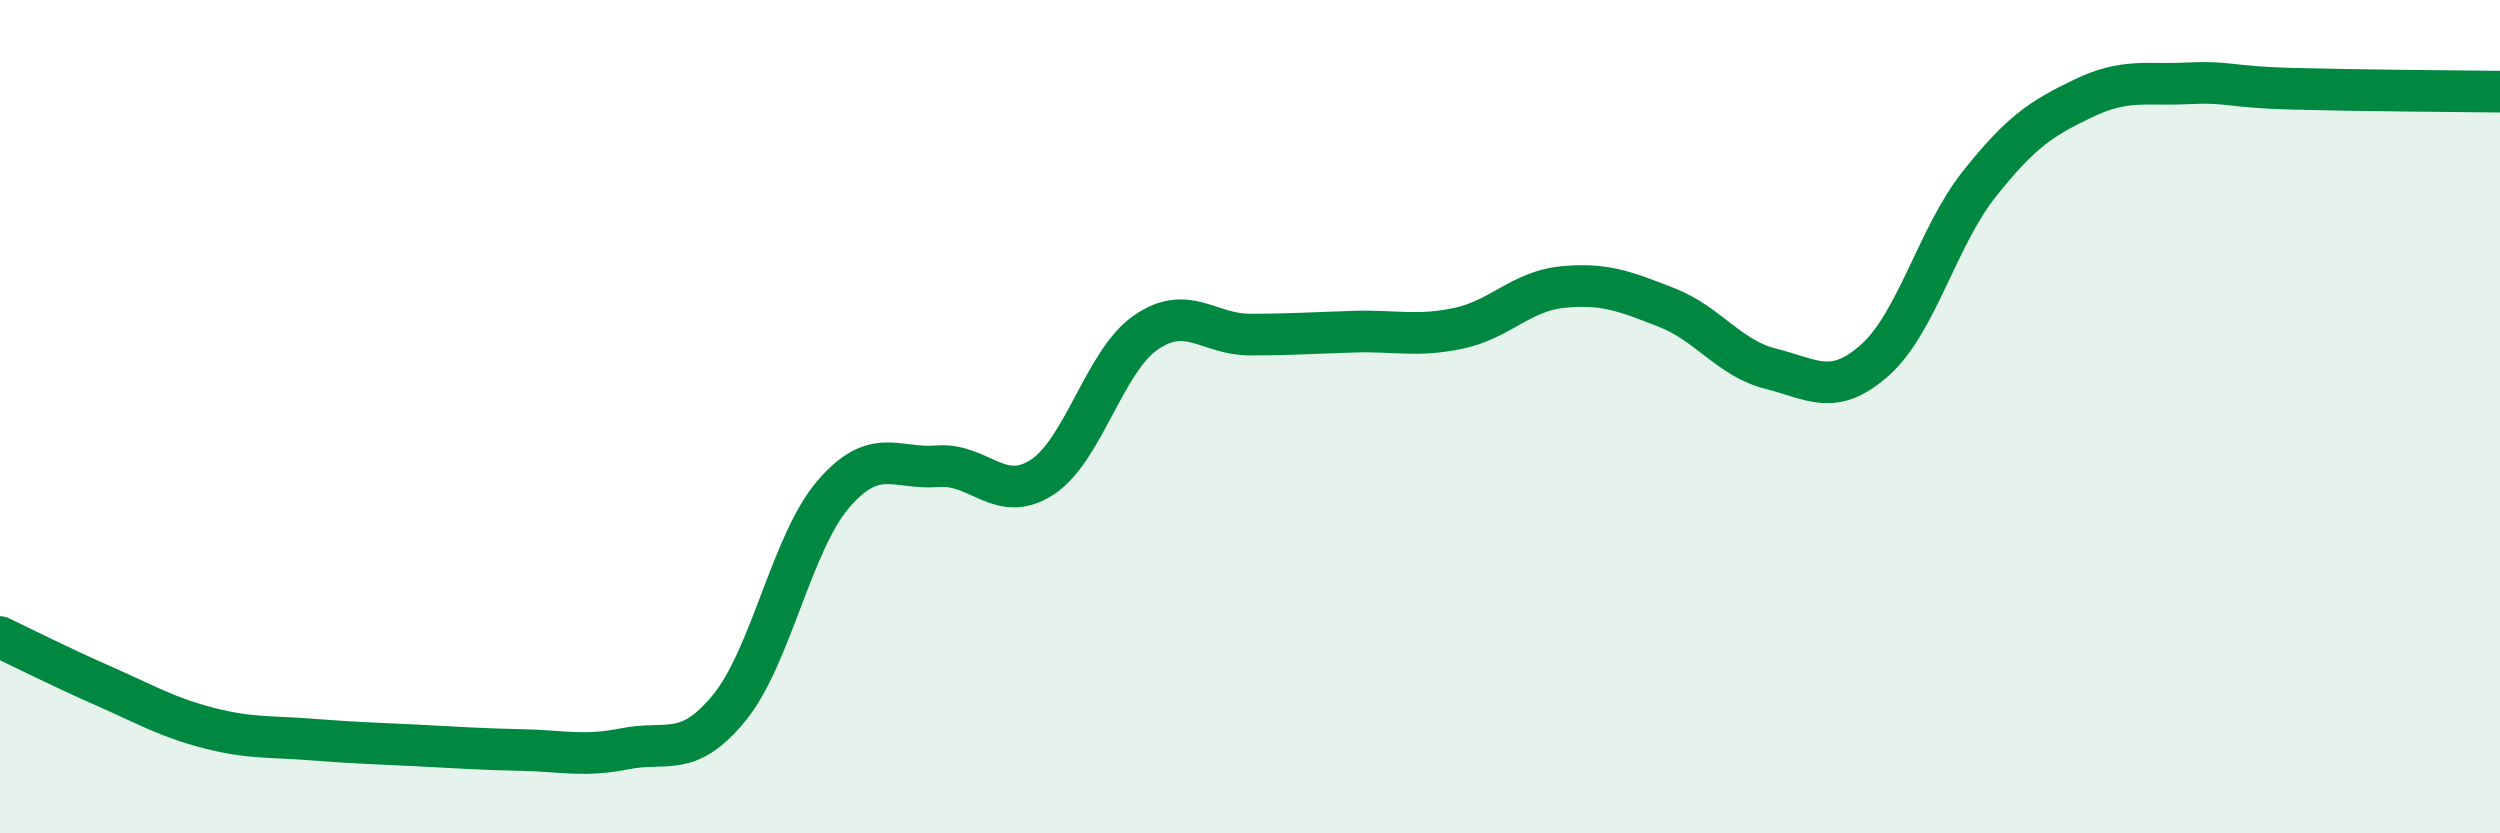 
    <svg width="60" height="20" viewBox="0 0 60 20" xmlns="http://www.w3.org/2000/svg">
      <path
        d="M 0,15.29 C 0.5,15.53 1.5,16.03 2.5,16.47 C 3.5,16.91 4,17.21 5,17.47 C 6,17.73 6.5,17.67 7.5,17.75 C 8.5,17.83 9,17.84 10,17.89 C 11,17.94 11.5,17.98 12.5,18 C 13.5,18.02 14,18.17 15,17.97 C 16,17.77 16.5,18.21 17.5,16.99 C 18.5,15.77 19,13.02 20,11.86 C 21,10.7 21.5,11.27 22.5,11.19 C 23.5,11.11 24,12.1 25,11.46 C 26,10.82 26.5,8.67 27.5,7.98 C 28.5,7.29 29,8.03 30,8.03 C 31,8.03 31.5,7.99 32.5,7.96 C 33.5,7.93 34,8.09 35,7.88 C 36,7.67 36.5,6.99 37.5,6.89 C 38.5,6.79 39,6.99 40,7.38 C 41,7.77 41.5,8.6 42.5,8.85 C 43.5,9.1 44,9.53 45,8.64 C 46,7.75 46.5,5.68 47.5,4.42 C 48.5,3.16 49,2.84 50,2.36 C 51,1.88 51.5,2.05 52.5,2 C 53.5,1.95 53.5,2.09 55,2.13 C 56.5,2.17 59,2.19 60,2.2L60 20L0 20Z"
        fill="#008740"
        opacity="0.1"
        stroke-linecap="round"
        stroke-linejoin="round"
      />
      <path
        d="M 0,15.29 C 0.5,15.53 1.5,16.03 2.5,16.47 C 3.5,16.91 4,17.21 5,17.47 C 6,17.73 6.5,17.67 7.5,17.75 C 8.5,17.83 9,17.84 10,17.89 C 11,17.94 11.5,17.98 12.5,18 C 13.5,18.02 14,18.17 15,17.97 C 16,17.77 16.5,18.21 17.5,16.99 C 18.5,15.77 19,13.02 20,11.86 C 21,10.7 21.5,11.27 22.5,11.19 C 23.5,11.11 24,12.1 25,11.46 C 26,10.82 26.5,8.67 27.5,7.98 C 28.5,7.29 29,8.03 30,8.03 C 31,8.03 31.5,7.99 32.5,7.96 C 33.5,7.93 34,8.09 35,7.88 C 36,7.67 36.5,6.99 37.5,6.89 C 38.5,6.79 39,6.99 40,7.38 C 41,7.77 41.5,8.6 42.5,8.85 C 43.5,9.1 44,9.53 45,8.64 C 46,7.75 46.5,5.68 47.5,4.42 C 48.5,3.16 49,2.84 50,2.36 C 51,1.88 51.5,2.05 52.5,2 C 53.5,1.95 53.5,2.09 55,2.13 C 56.5,2.17 59,2.19 60,2.2"
        stroke="#008740"
        stroke-width="1"
        fill="none"
        stroke-linecap="round"
        stroke-linejoin="round"
      />
    </svg>
  